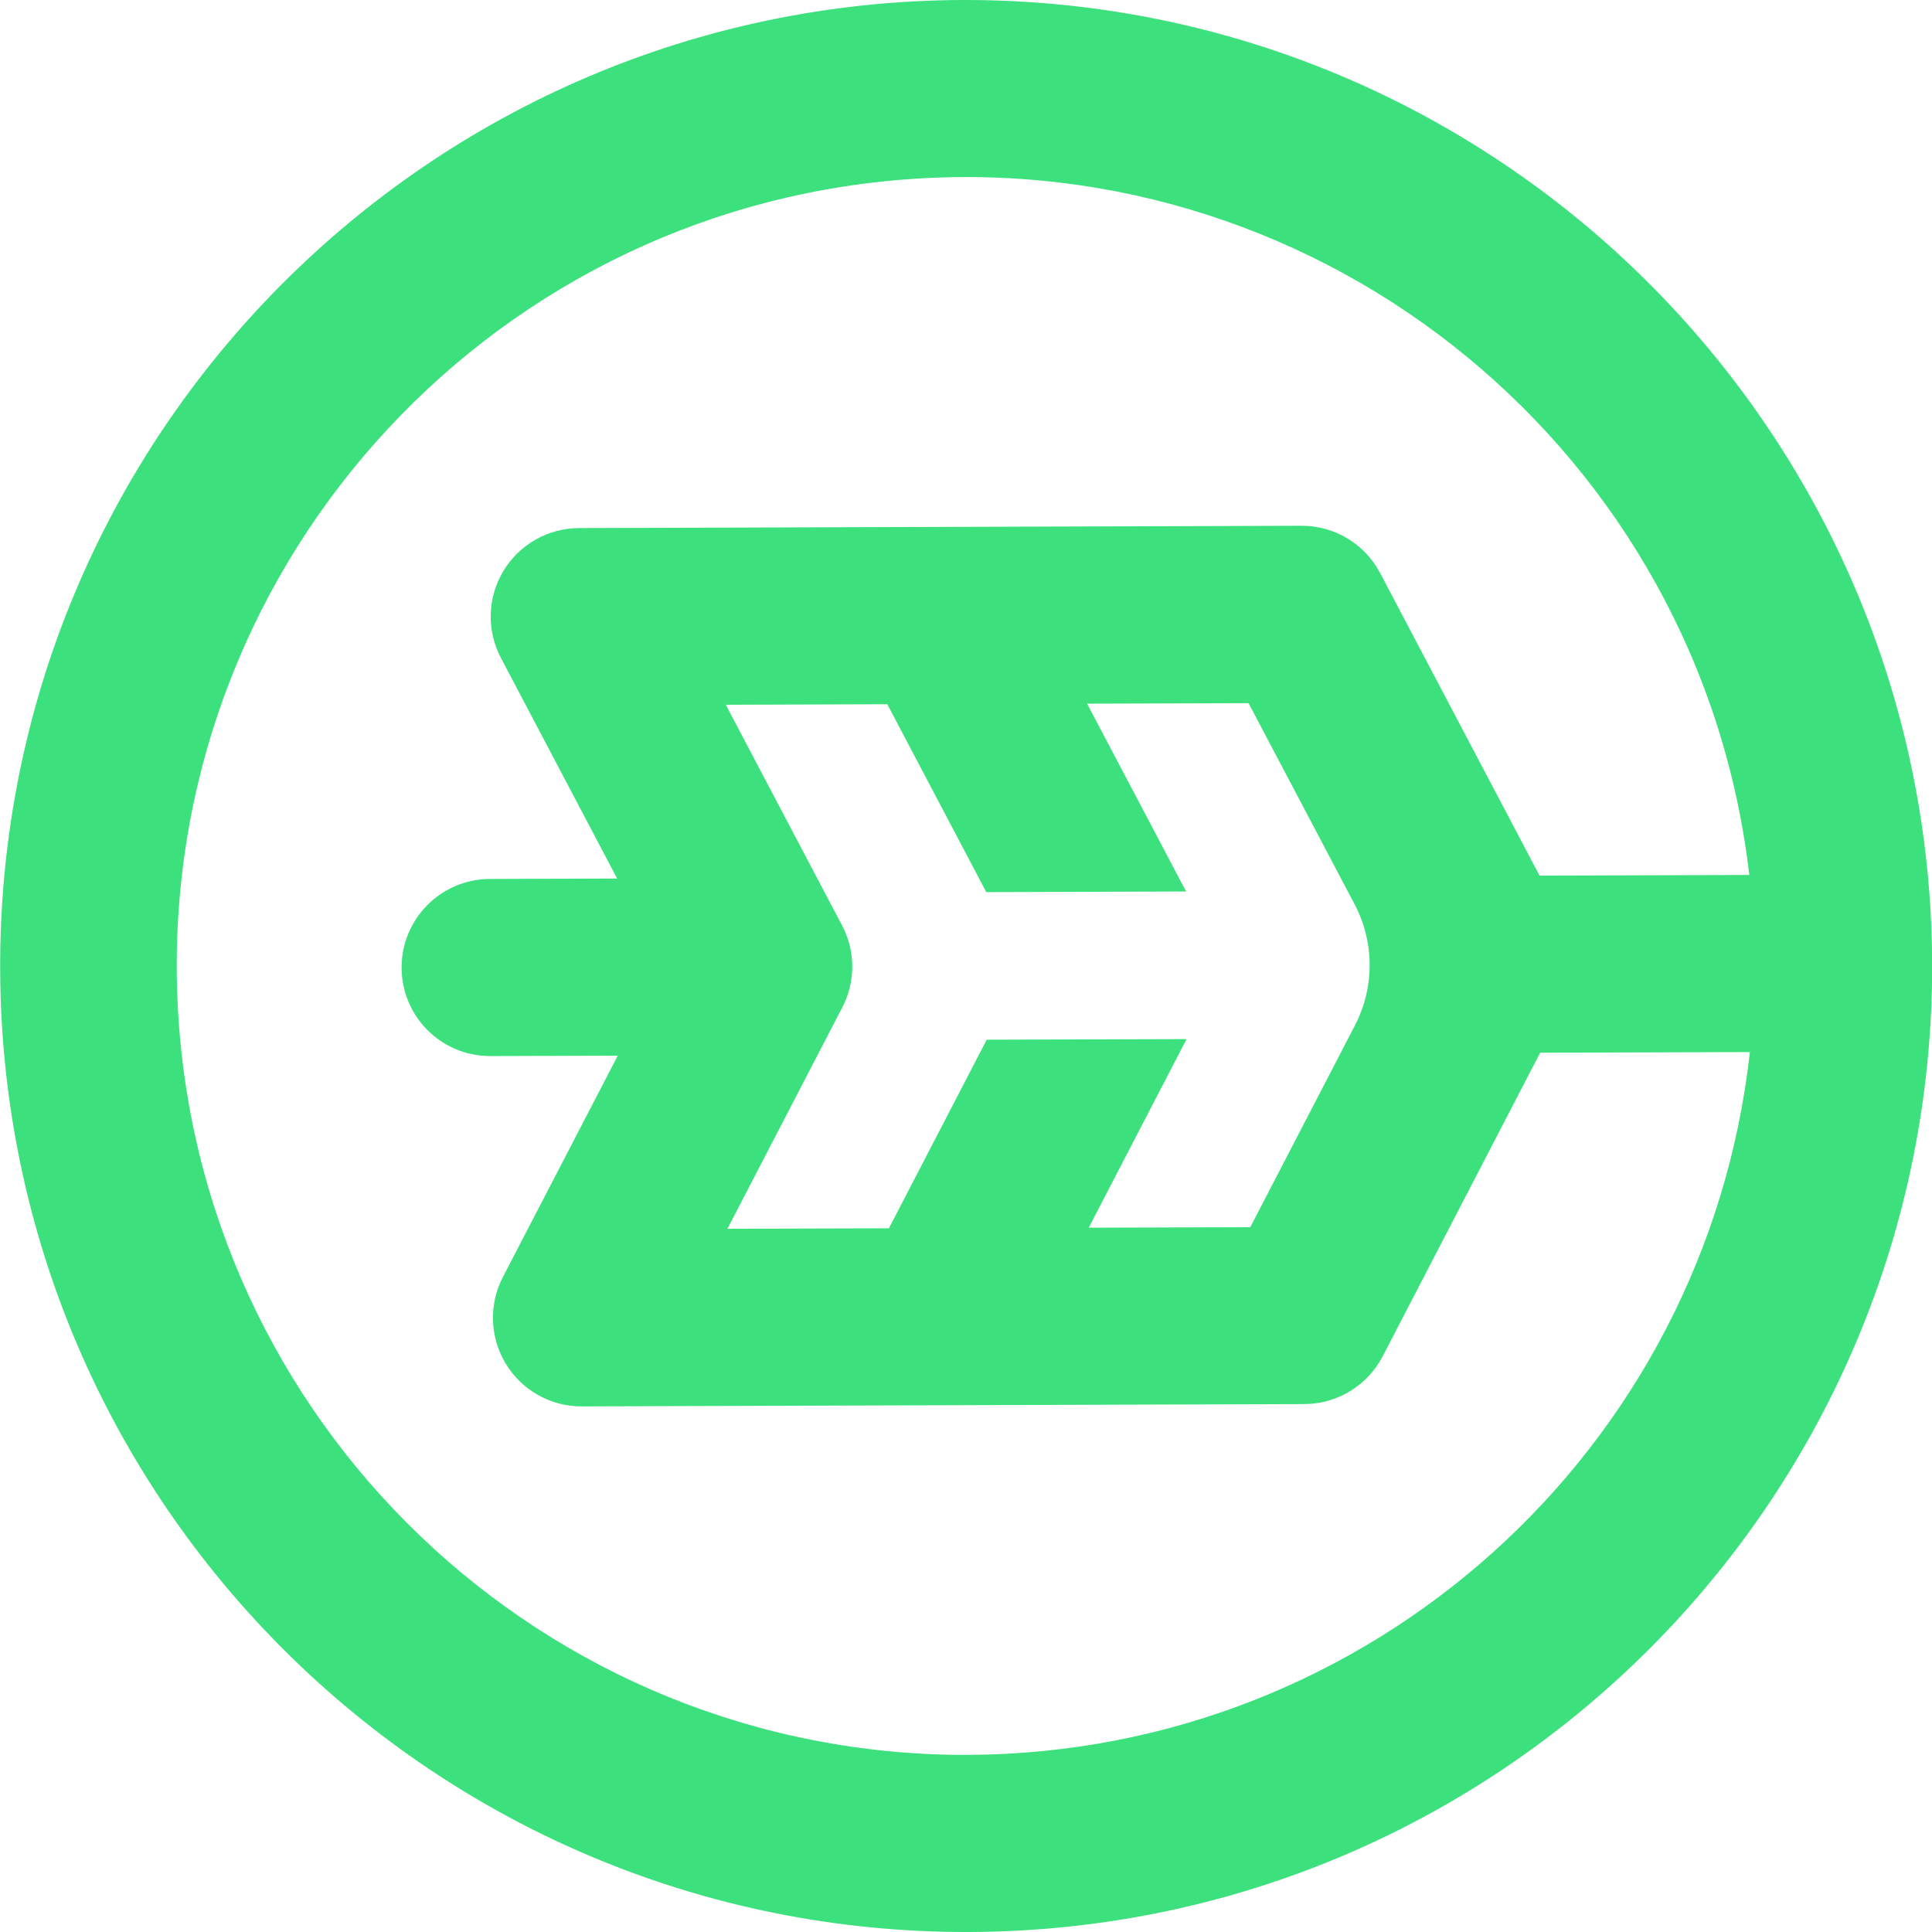 <?xml version="1.0" encoding="UTF-8"?>
<svg width="60px" height="60px" viewBox="0 0 60 60" version="1.1" xmlns="http://www.w3.org/2000/svg" xmlns:xlink="http://www.w3.org/1999/xlink">
    <title>Hunch</title>
    <g id="Page-1" stroke="none" stroke-width="1" fill="none" fill-rule="evenodd">
        <g id="Hunch" fill="#3CE17D">
            <path d="M29.905,-7.25272516e-05 C13.337,0.055 -0.05,13.531 0.005,30.1 C0.061,46.668 13.537,60.055 30.105,60 C46.674,59.944 60.06,46.468 60.005,29.9 C59.931,13.339 46.466,-0.036 29.905,-7.25272516e-05 M30.079,54.5 C16.904,54.548 6.05,44.168 5.51,31.004 C4.97,17.84 14.938,6.606 28.073,5.575 C41.208,4.544 52.806,14.086 54.326,27.173 L47.812,27.193 L42.863,17.799 C42.386,16.892 41.445,16.325 40.421,16.328 L17.981,16.4 C17.019,16.403 16.129,16.909 15.633,17.733 C15.137,18.557 15.108,19.581 15.556,20.432 L19.166,27.284 L15.213,27.297 C13.694,27.302 12.467,28.537 12.472,30.056 C12.477,31.575 13.712,32.802 15.231,32.797 L19.185,32.785 L15.617,39.661 C15.175,40.515 15.211,41.538 15.711,42.359 C16.212,43.18 17.105,43.679 18.067,43.677 L40.508,43.605 C41.531,43.601 42.468,43.03 42.94,42.122 L47.831,32.693 L54.344,32.673 C52.972,45.054 42.537,54.441 30.08,54.499 M30.643,32.289 L27.606,38.146 L22.591,38.161 L26.158,31.286 C26.574,30.487 26.571,29.535 26.15,28.738 L22.54,21.887 L27.556,21.871 L30.63,27.706 L36.835,27.686 L33.761,21.853 L38.775,21.837 L42.069,28.085 C42.687,29.259 42.691,30.662 42.081,31.84 L38.828,38.112 L33.812,38.127 L36.85,32.27 L30.643,32.289 Z" id="Shape"></path>
        </g>
    </g>
</svg>